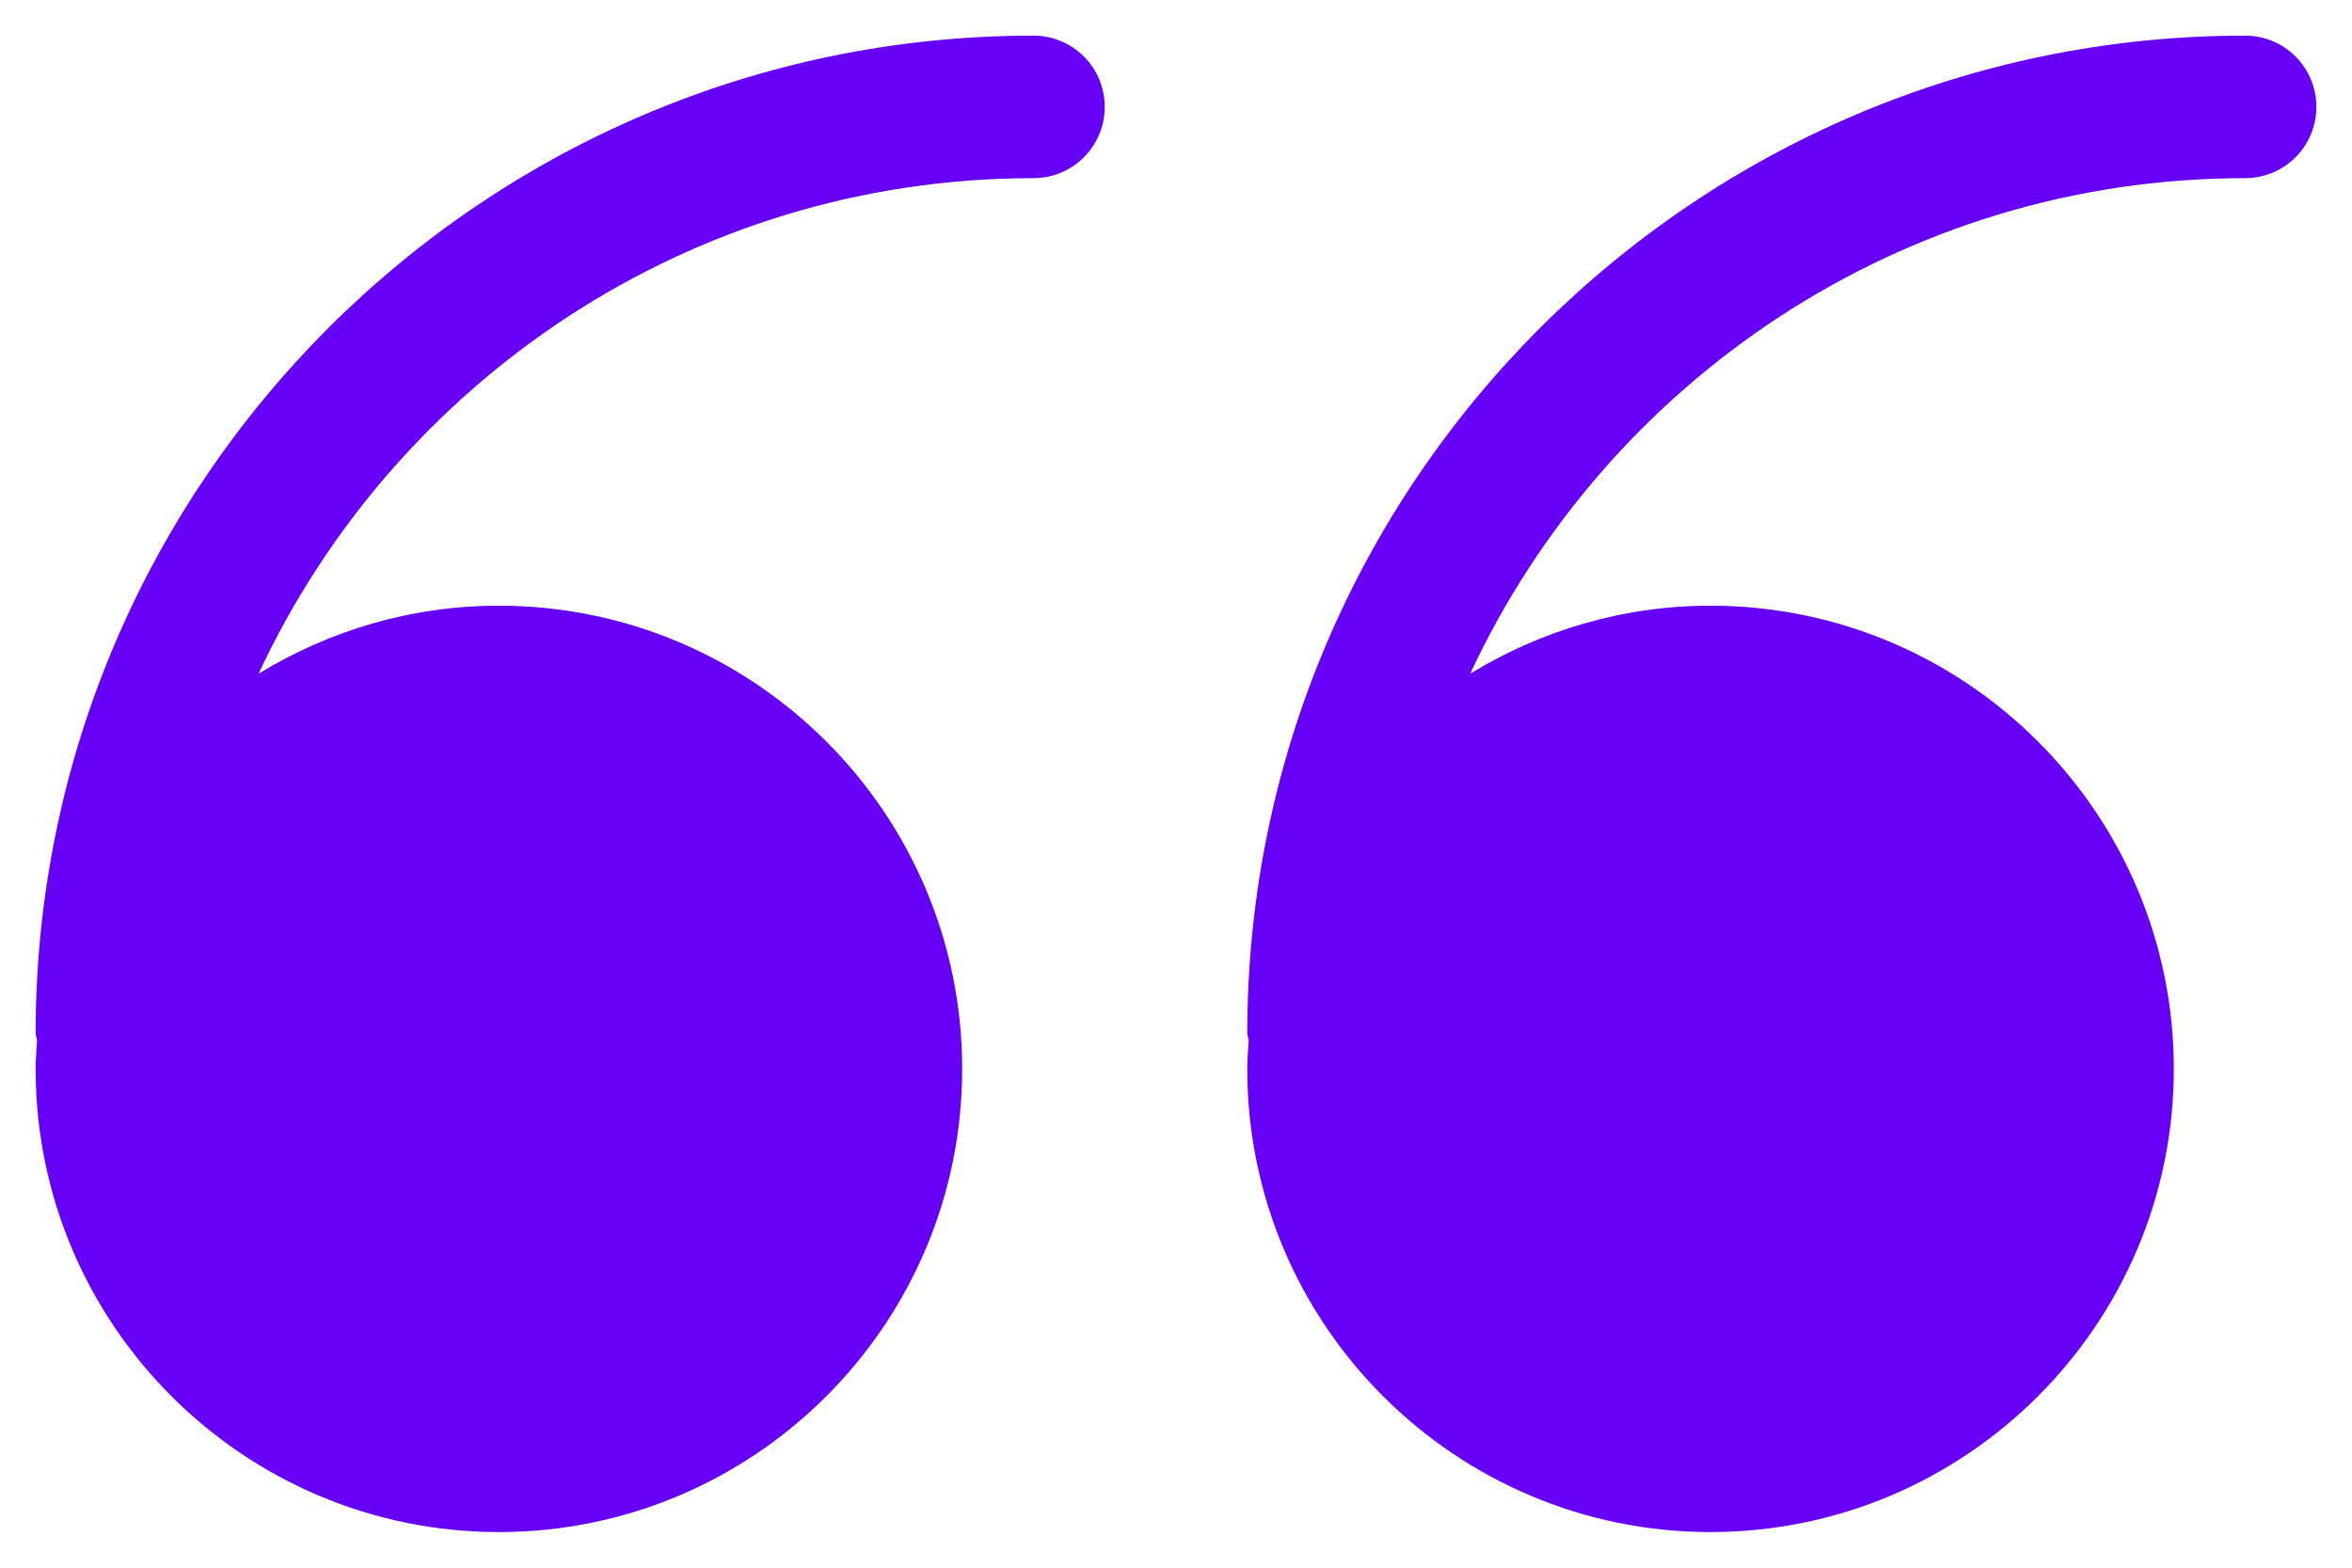 <?xml version="1.0" encoding="utf-8"?>
<!-- Generator: Adobe Illustrator 28.1.0, SVG Export Plug-In . SVG Version: 6.00 Build 0)  -->
<svg version="1.1" id="Capa_1" xmlns="http://www.w3.org/2000/svg" xmlns:xlink="http://www.w3.org/1999/xlink" x="0px" y="0px"
	 viewBox="0 0 33 22" style="enable-background:new 0 0 33 22;" xml:space="preserve">
<style type="text/css">
	.st0{fill:#6600F6;}
</style>
<g>
	<path class="st0" d="M14.5,0.5c-7.72,0-14,6.28-14,14c0,0.036,0.017,0.066,0.02,0.1C0.512,14.733,0.5,14.865,0.5,15
		c0,3.584,2.916,6.5,6.5,6.5s6.5-2.916,6.5-6.5S10.584,8.5,7,8.5c-1.236,0-2.388,0.353-3.372,0.954C5.538,5.355,9.687,2.5,14.5,2.5
		c0.553,0,1-0.447,1-1S15.053,0.5,14.5,0.5z"/>
	<path class="st0" d="M31.5,0.5c-7.72,0-14,6.28-14,14c0,0.036,0.017,0.066,0.02,0.1c-0.008,0.133-0.02,0.265-0.02,0.4
		c0,3.584,2.916,6.5,6.5,6.5s6.5-2.916,6.5-6.5S27.584,8.5,24,8.5c-1.236,0-2.388,0.353-3.372,0.954
		C22.538,5.355,26.687,2.5,31.5,2.5c0.553,0,1-0.447,1-1S32.053,0.5,31.5,0.5z"/>
</g>
</svg>
